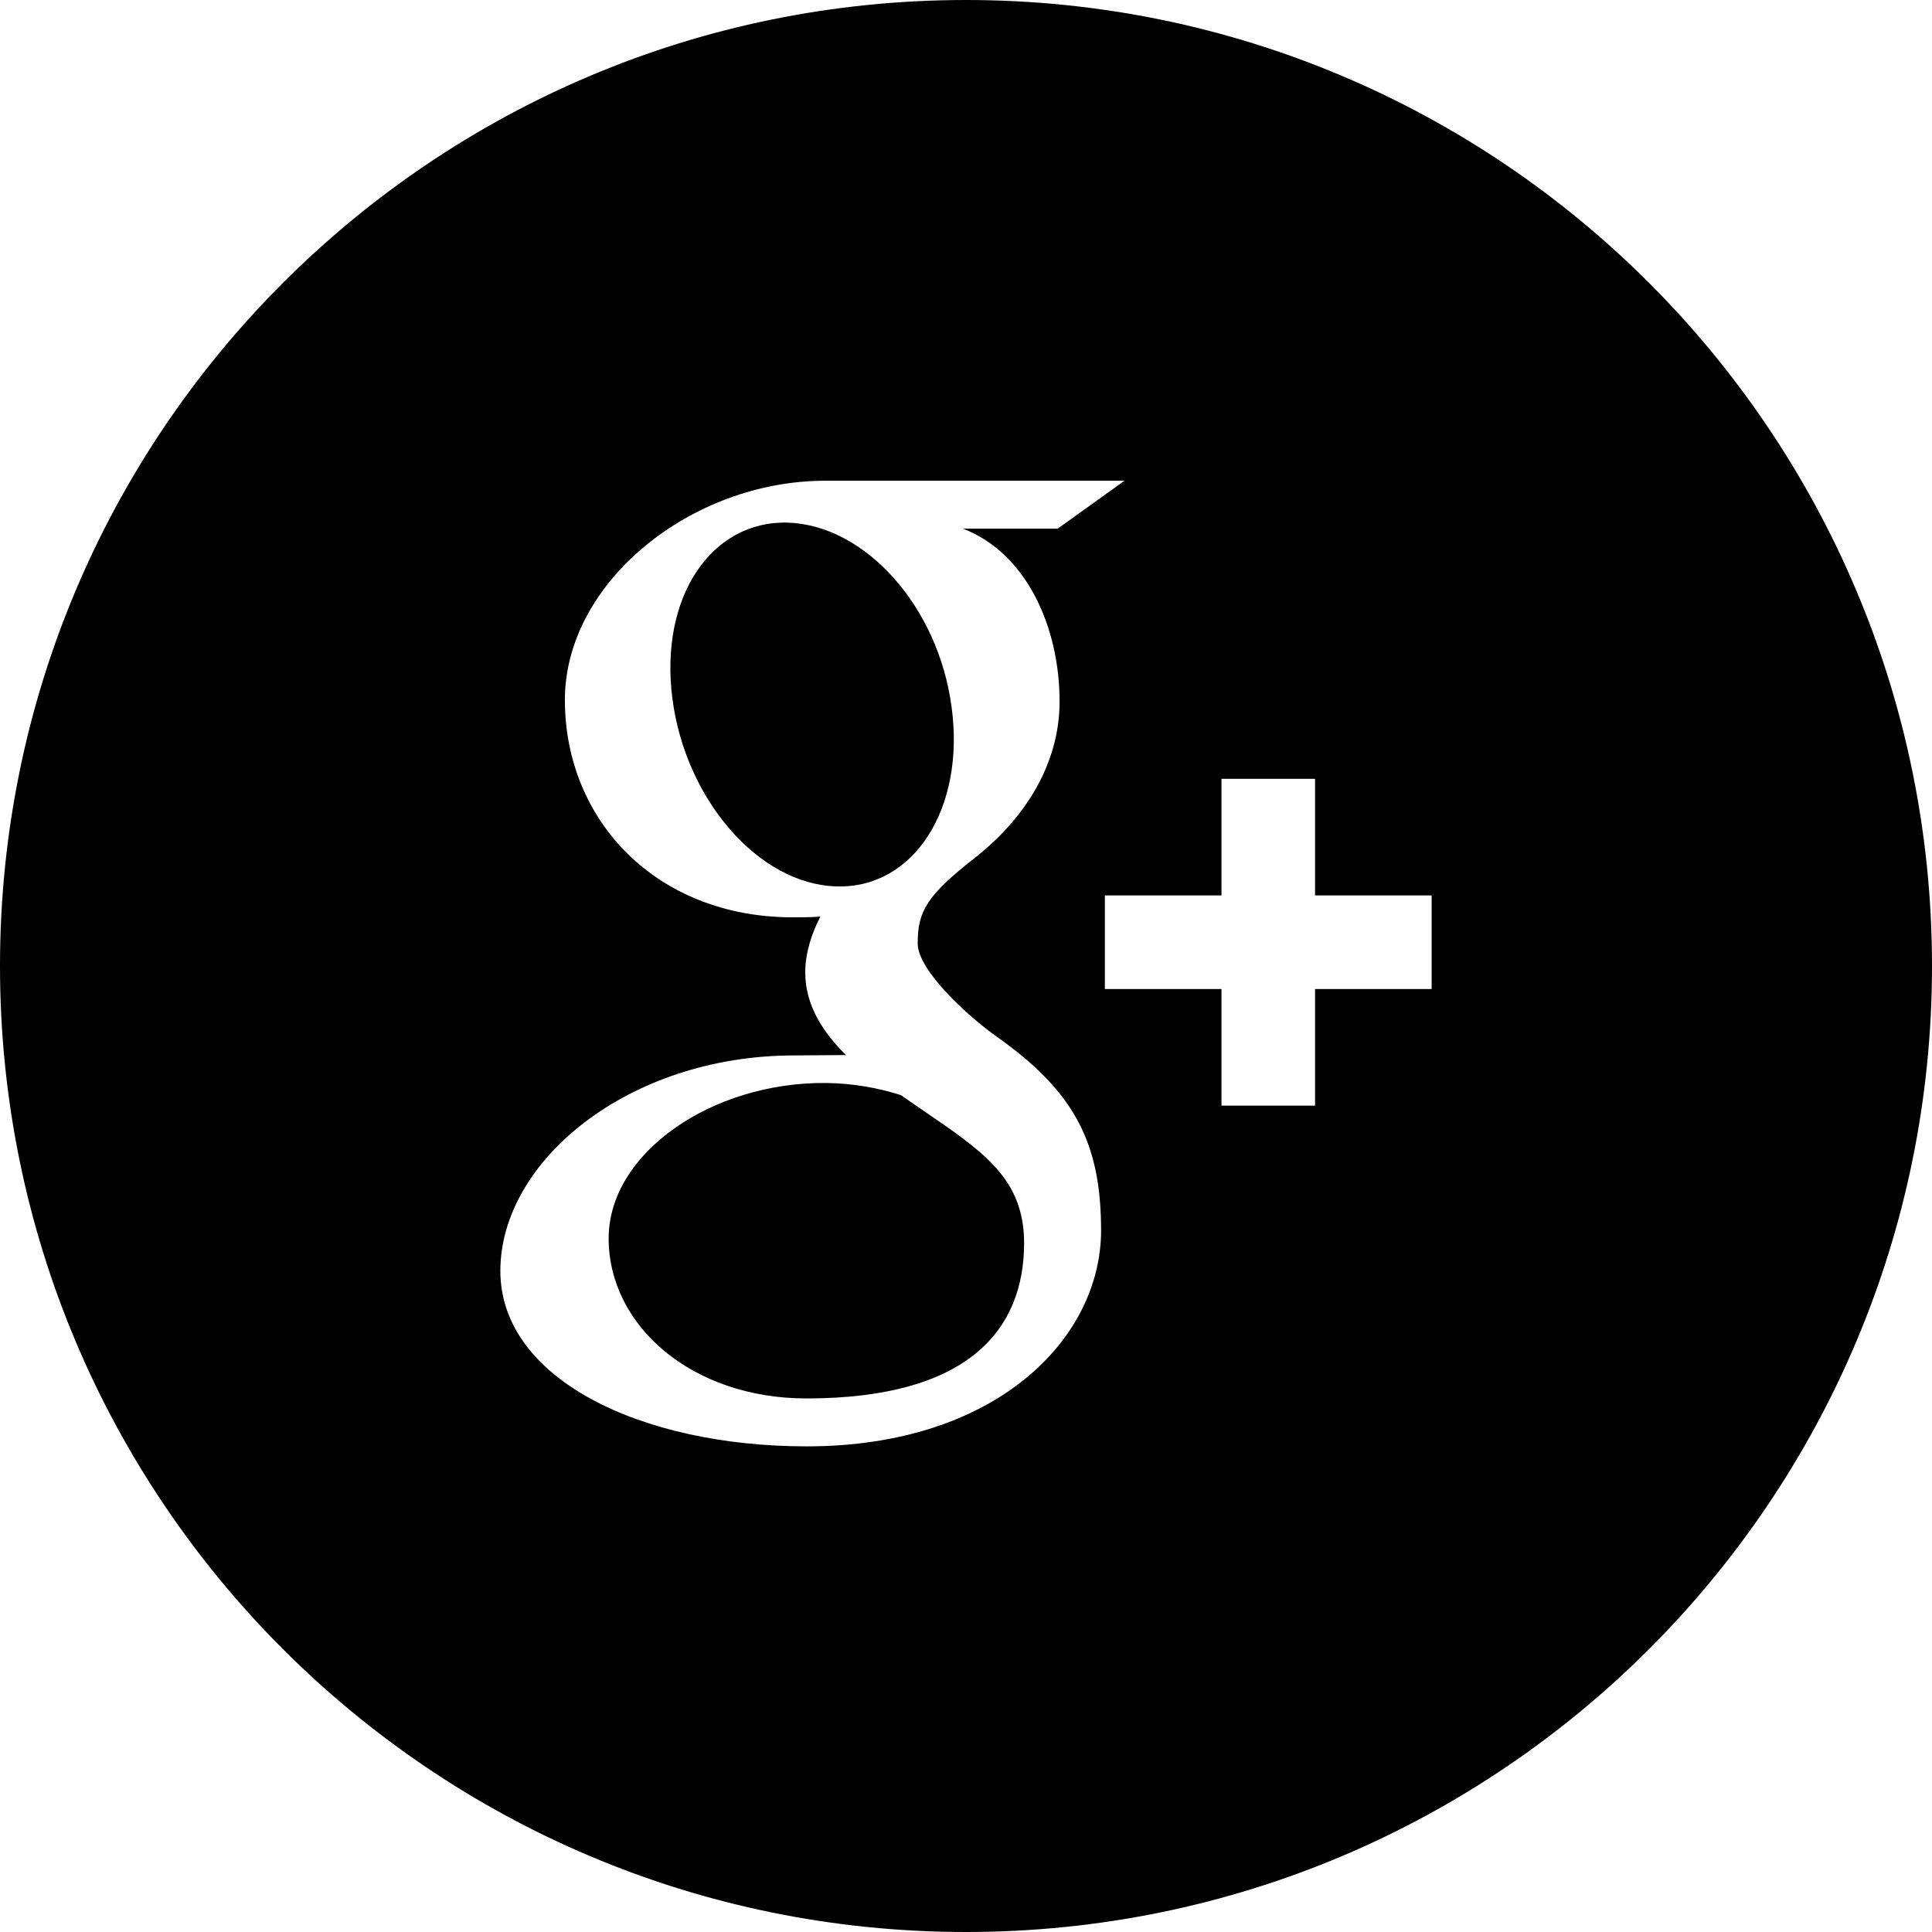 <?xml version="1.0" encoding="utf-8"?>


<svg fill="#000000" height="800px" width="800px" version="1.1" id="Layer_1" xmlns="http://www.w3.org/2000/svg" xmlns:xlink="http://www.w3.org/1999/xlink" 
	 viewBox="-143 145 512 512" xml:space="preserve">
<g>
	<path d="M109.2,332.5c-3.5-26.8-22.9-48.3-43.4-49c-20.4-0.6-34.1,19.9-30.6,46.7c3.5,26.8,22.9,49.1,43.4,49.7
		C99.1,380.6,112.8,359.3,109.2,332.5z"/>
	<path d="M95.7,435.2c-6-1.9-12.6-3.1-19.7-3.2c-30.4-0.3-57.7,18.6-57.7,41.2c0,23.1,22,42.4,52.4,42.4c42.8,0,57.7-18.1,57.7-41.2
		c0-2.8-0.3-5.5-1-8.2C124,453.2,112.2,446.7,95.7,435.2z"/>
	<path d="M113,145c-141.4,0-256,114.6-256,256s114.6,256,256,256s256-114.6,256-256S254.4,145,113,145z M70.8,528.3
		c-44,0-81.2-17.9-81.2-46.5c0-29.1,33.9-57.1,77.9-57.1c4.8,0,9.2-0.1,13.7-0.1c-6-5.9-10.8-13.1-10.8-21.9c0-5.2,1.7-10.3,4-14.8
		c-2.4,0.2-4.8,0.2-7.3,0.2c-36.2,0-60.4-25.7-60.4-57.6c0-31.2,33.5-58.1,69-58.1H155l-17.7,12.7h-25.1
		c16.7,6.4,25.6,25.9,25.6,45.8c0,16.7-9.3,31.1-22.4,41.4c-12.8,10-15.2,14.2-15.2,22.7c0,7.3,13.7,19.6,20.9,24.7
		c21,14.8,27.7,28.6,27.7,51.5C148.7,499.8,121,528.3,70.8,528.3z M236.4,407.1h-30.9V438h-24.8v-30.9h-30.9v-24.8h30.9v-30.9h24.8
		v30.9h30.9V407.1z"/>
</g>
</svg>